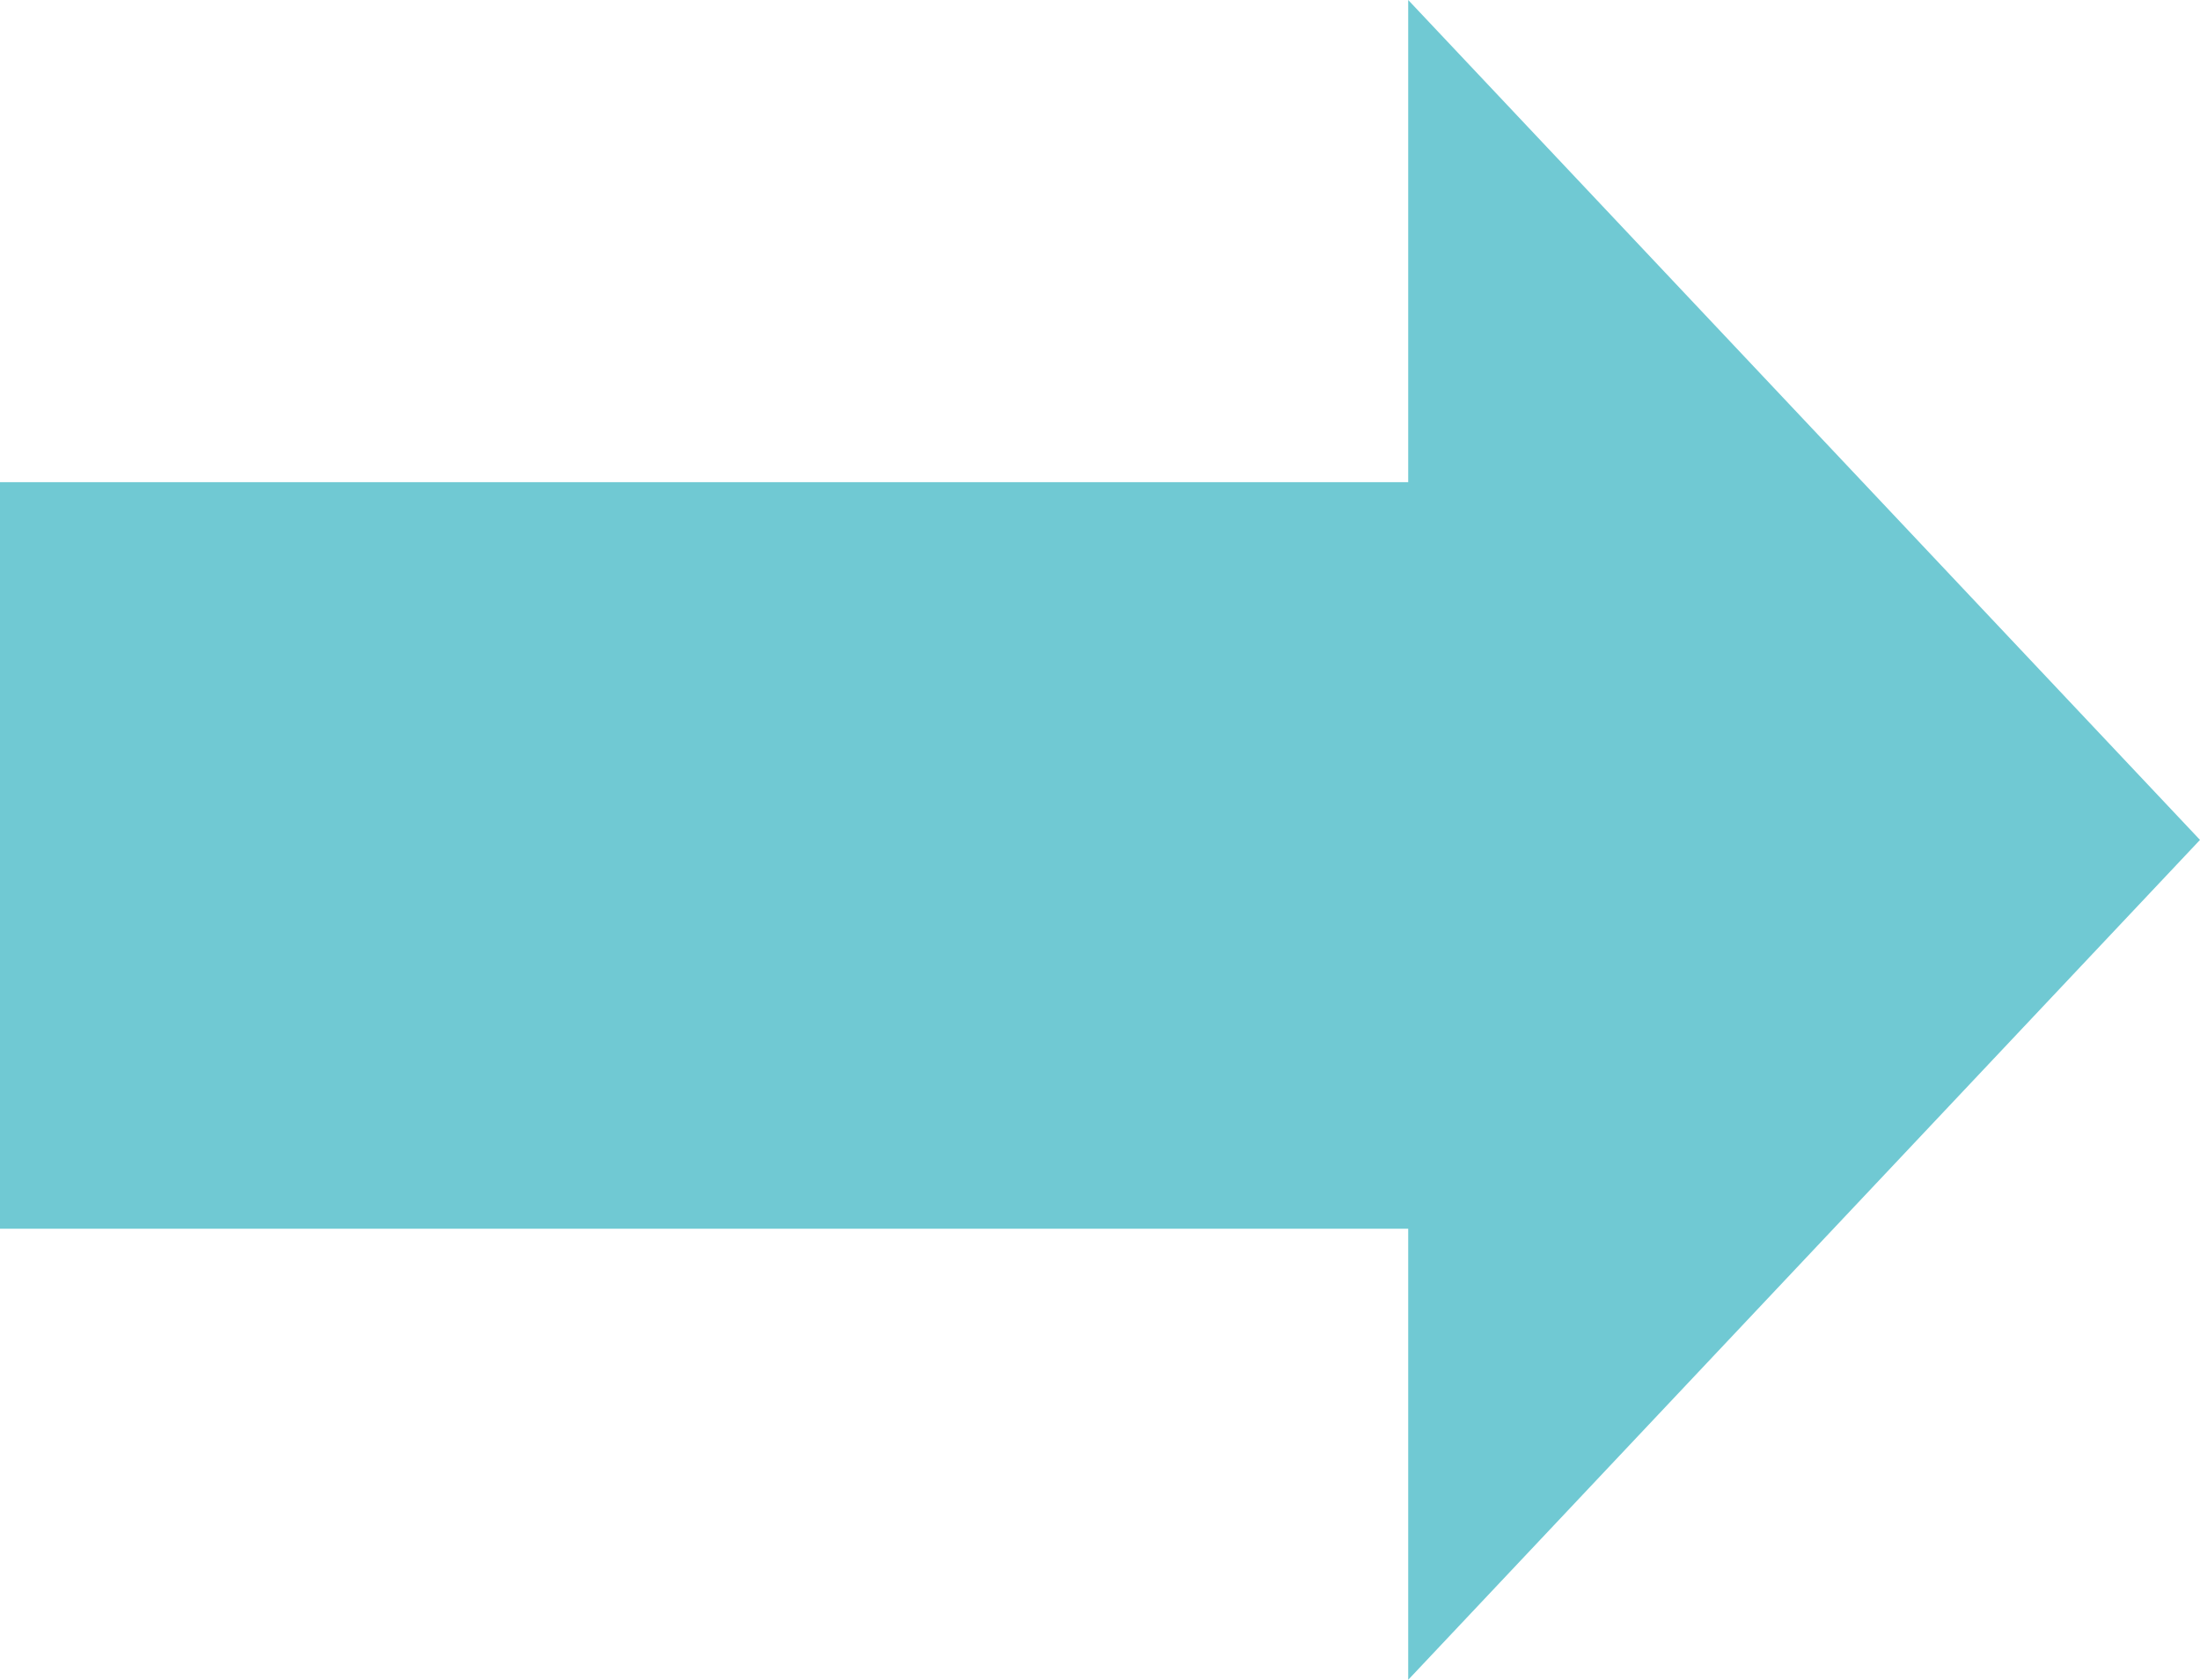 <?xml version="1.0" encoding="UTF-8"?> <svg xmlns="http://www.w3.org/2000/svg" id="コンポーネント_6_1" data-name="コンポーネント 6 – 1" width="25.904" height="19.777" viewBox="0 0 25.904 19.777"><rect id="長方形_254" data-name="長方形 254" width="19.854" height="8.79" transform="translate(0 5.677)" fill="#70c9d3"></rect><path id="多角形_3" data-name="多角形 3" d="M9.889,0l9.889,9.323H0Z" transform="translate(25.904) rotate(90)" fill="#70c9d3"></path></svg> 